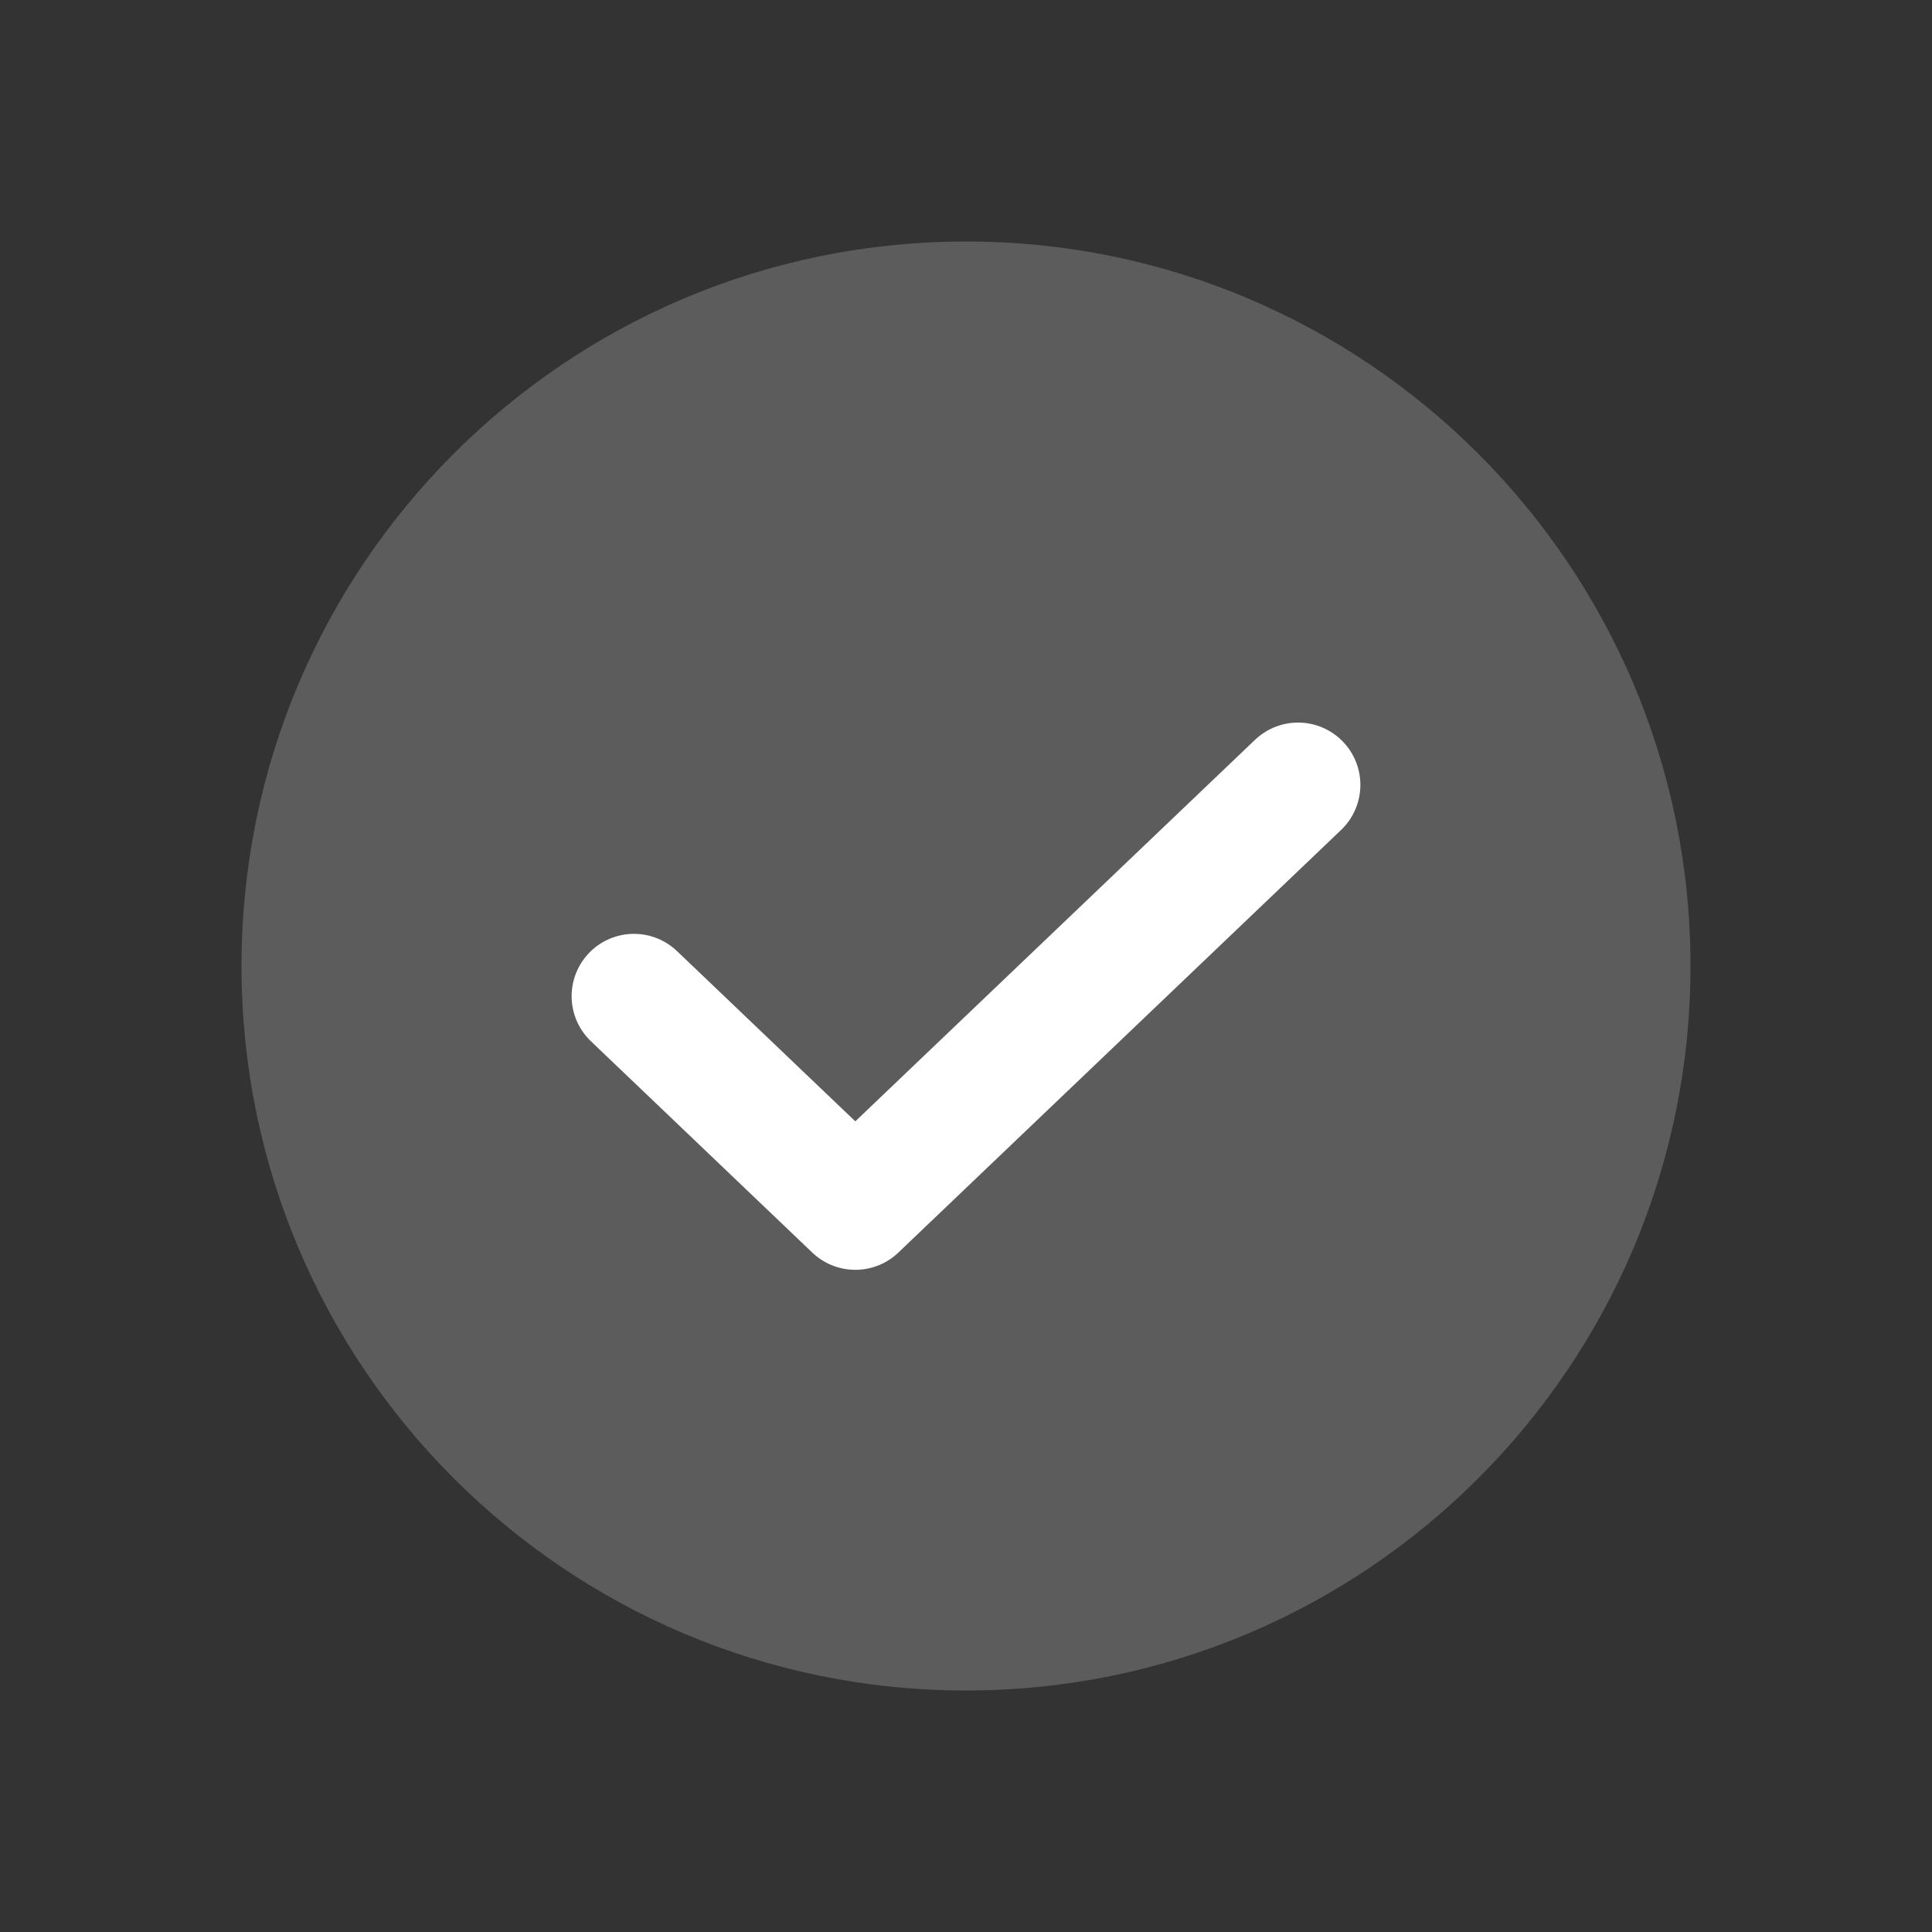 <?xml version="1.0" encoding="UTF-8"?> <svg xmlns="http://www.w3.org/2000/svg" width="31" height="31" viewBox="0 0 31 31" fill="none"><rect x="0" y="0" width="31" height="31" fill="#333333" stroke="none"/> <path d="M20.828 12.594L13.724 19.375L10.172 15.984" stroke="white" stroke-width="2" stroke-linecap="round" stroke-linejoin="round"></path> <path d="M15.5 27.125C21.92 27.125 27.125 21.92 27.125 15.5C27.125 9.08 21.92 3.875 15.5 3.875C9.08 3.875 3.875 9.08 3.875 15.5C3.875 21.92 9.08 27.125 15.5 27.125Z" fill="white" fill-opacity="0.2"></path> </svg> 